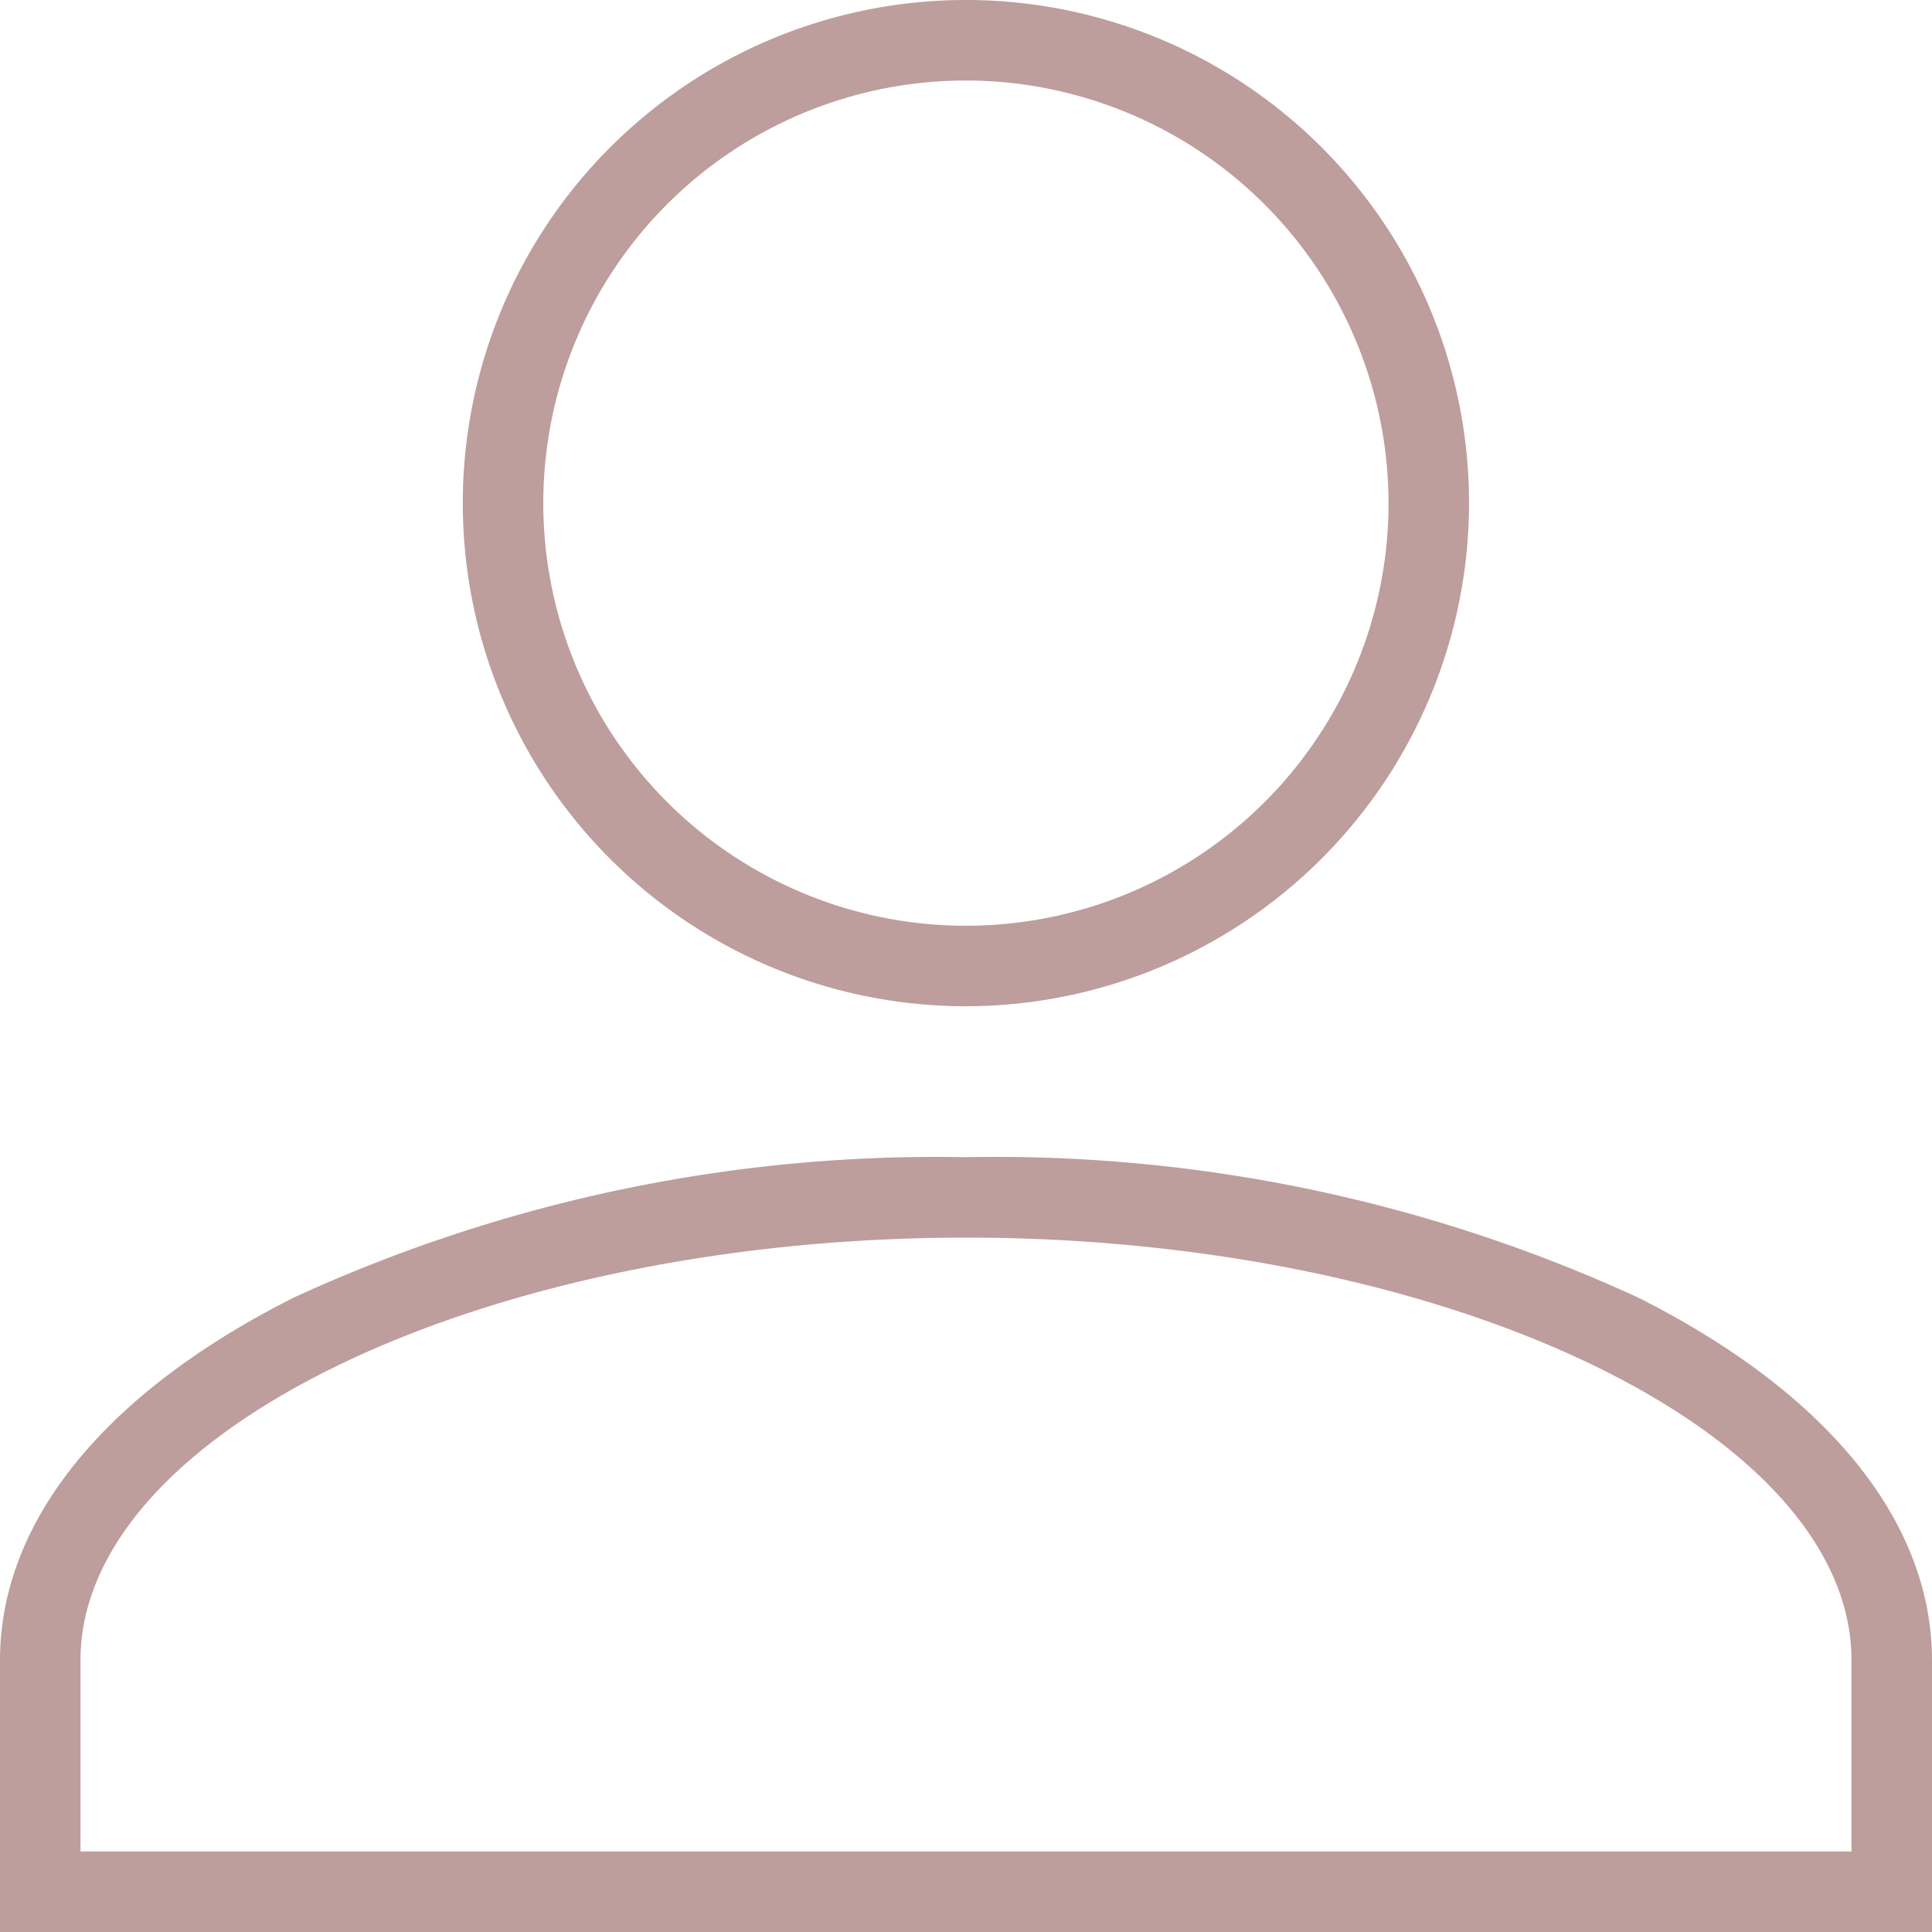 <svg xmlns="http://www.w3.org/2000/svg" width="24" height="24" viewBox="0 0 24 24"><defs><style>.a{fill:#BE9D9D;}</style></defs><g transform="translate(0.017 0.033)"><path class="a" d="M23.5,23.5H-.5V20.125C-.5,18.4.8,16.8,3.154,15.617A19.091,19.091,0,0,1,11.5,13.875a19.091,19.091,0,0,1,8.346,1.742C22.2,16.8,23.5,18.4,23.5,20.125Zm-23-1h22V20.125c0-2.846-5.037-5.251-11-5.251s-11,2.4-11,5.251ZM11.5,12a6.25,6.25,0,1,1,6.249-6.249A6.257,6.257,0,0,1,11.5,12ZM11.5.5a5.25,5.25,0,1,0,5.249,5.251A5.257,5.257,0,0,0,11.5.5Z" transform="translate(0.483 0.467)"/></g></svg>